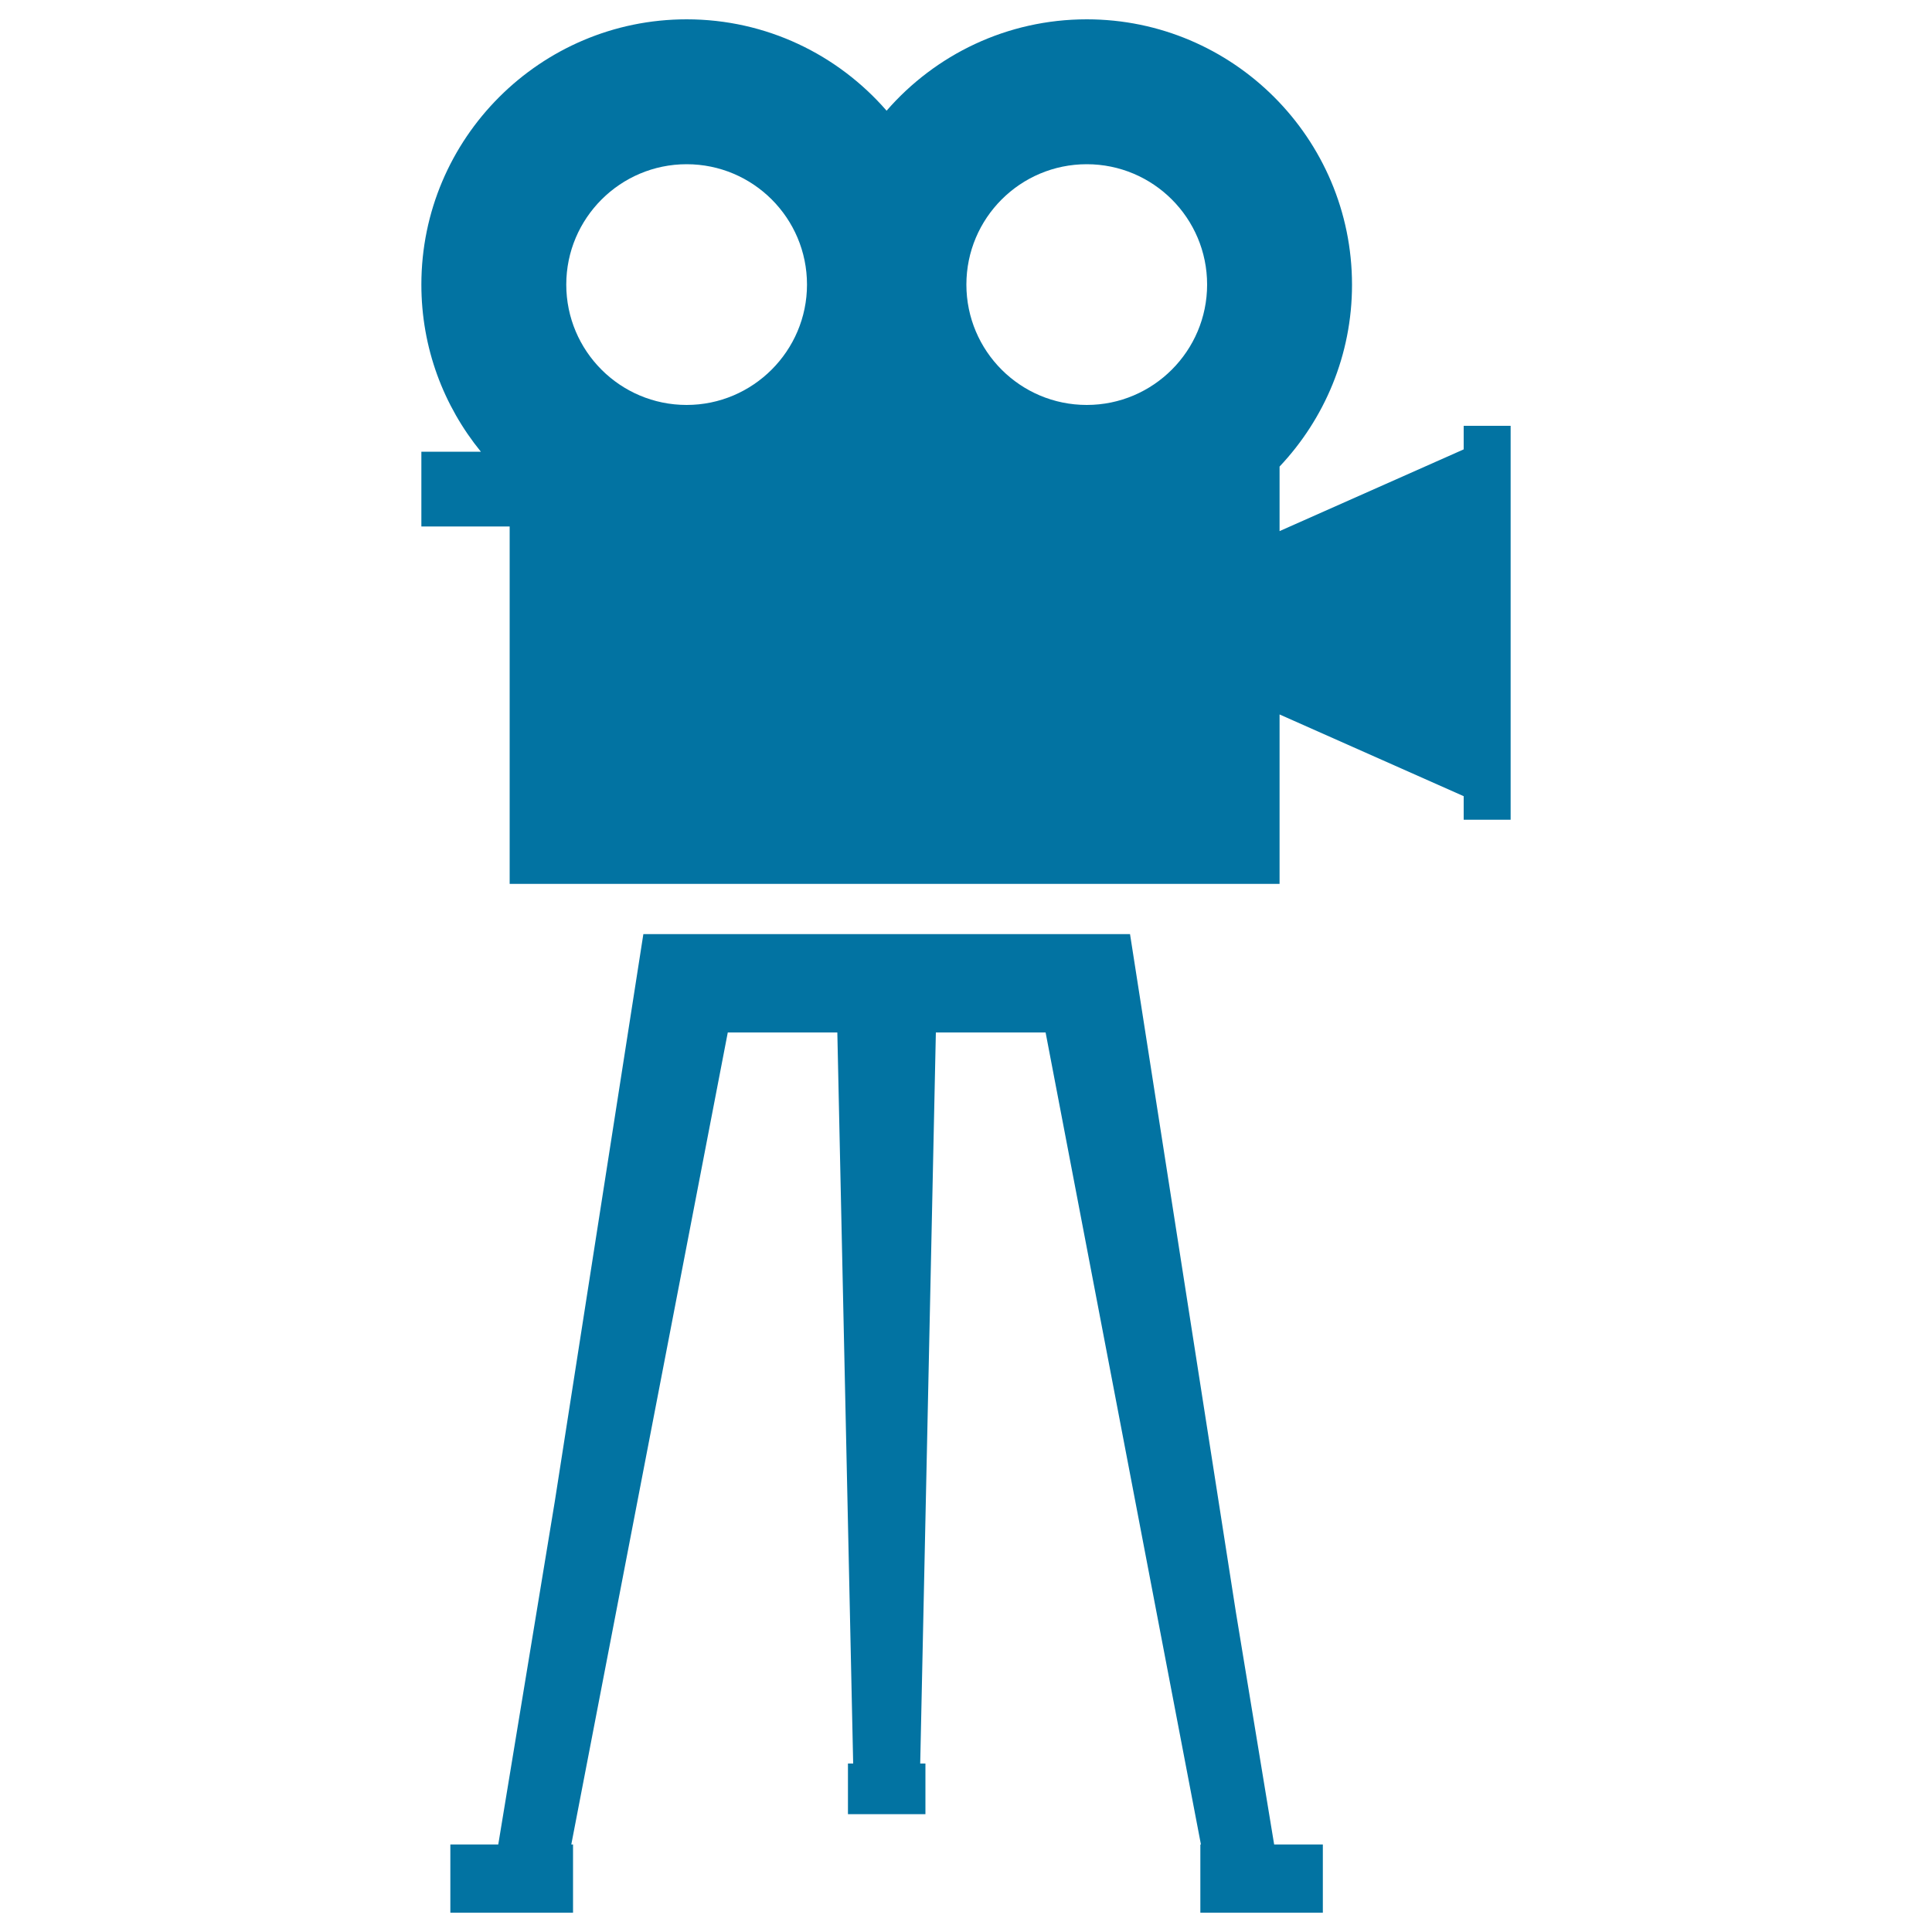 <svg xmlns="http://www.w3.org/2000/svg" viewBox="0 0 1000 1000" style="fill:#0273a2">
<title>Vintage Film Camera SVG icon</title>
<g><g><path d="M757.6,220.4v12.2l-95.3,42.3v-33.4c23.2-24.6,37.5-57.7,37.5-94.1C699.8,71.6,638.2,10,562.5,10c-41.3,0-78.4,18.3-103.6,47.3C433.7,28.3,396.7,10,355.4,10c-75.7,0-137.3,61.6-137.3,137.3c0,32.8,11.5,62.8,30.8,86.5h-30.8v38.7h45.7v185h398.5v-87.7l95.3,42.3v12.2h24.3V220.4H757.6z M355.4,209.6c-34.4,0-62.3-27.9-62.3-62.3c0-34.4,28-62.3,62.3-62.3c34.4,0,62.3,27.9,62.3,62.3C417.7,181.6,389.7,209.6,355.4,209.6z M562.5,209.6c-34.4,0-62.3-27.9-62.3-62.3c0-34.4,27.9-62.3,62.3-62.3c34.4,0,62.3,27.9,62.3,62.3C624.8,181.6,596.9,209.6,562.5,209.6z"/><polygon points="659.5,954.7 639.7,834.5 639.7,834.5 584.9,483.5 333,483.5 287.2,776.9 257.9,954.7 233.1,954.7 233.1,990 296.6,990 296.6,954.7 295.7,954.7 376.7,534.4 433.4,534.4 441.6,912.8 438.9,912.8 438.9,939 479,939 479,912.8 476.3,912.8 484.4,534.4 541.2,534.4 621.6,954.7 621.3,954.7 621.3,990 684.7,990 684.7,954.7 "/></g></g>
</svg>